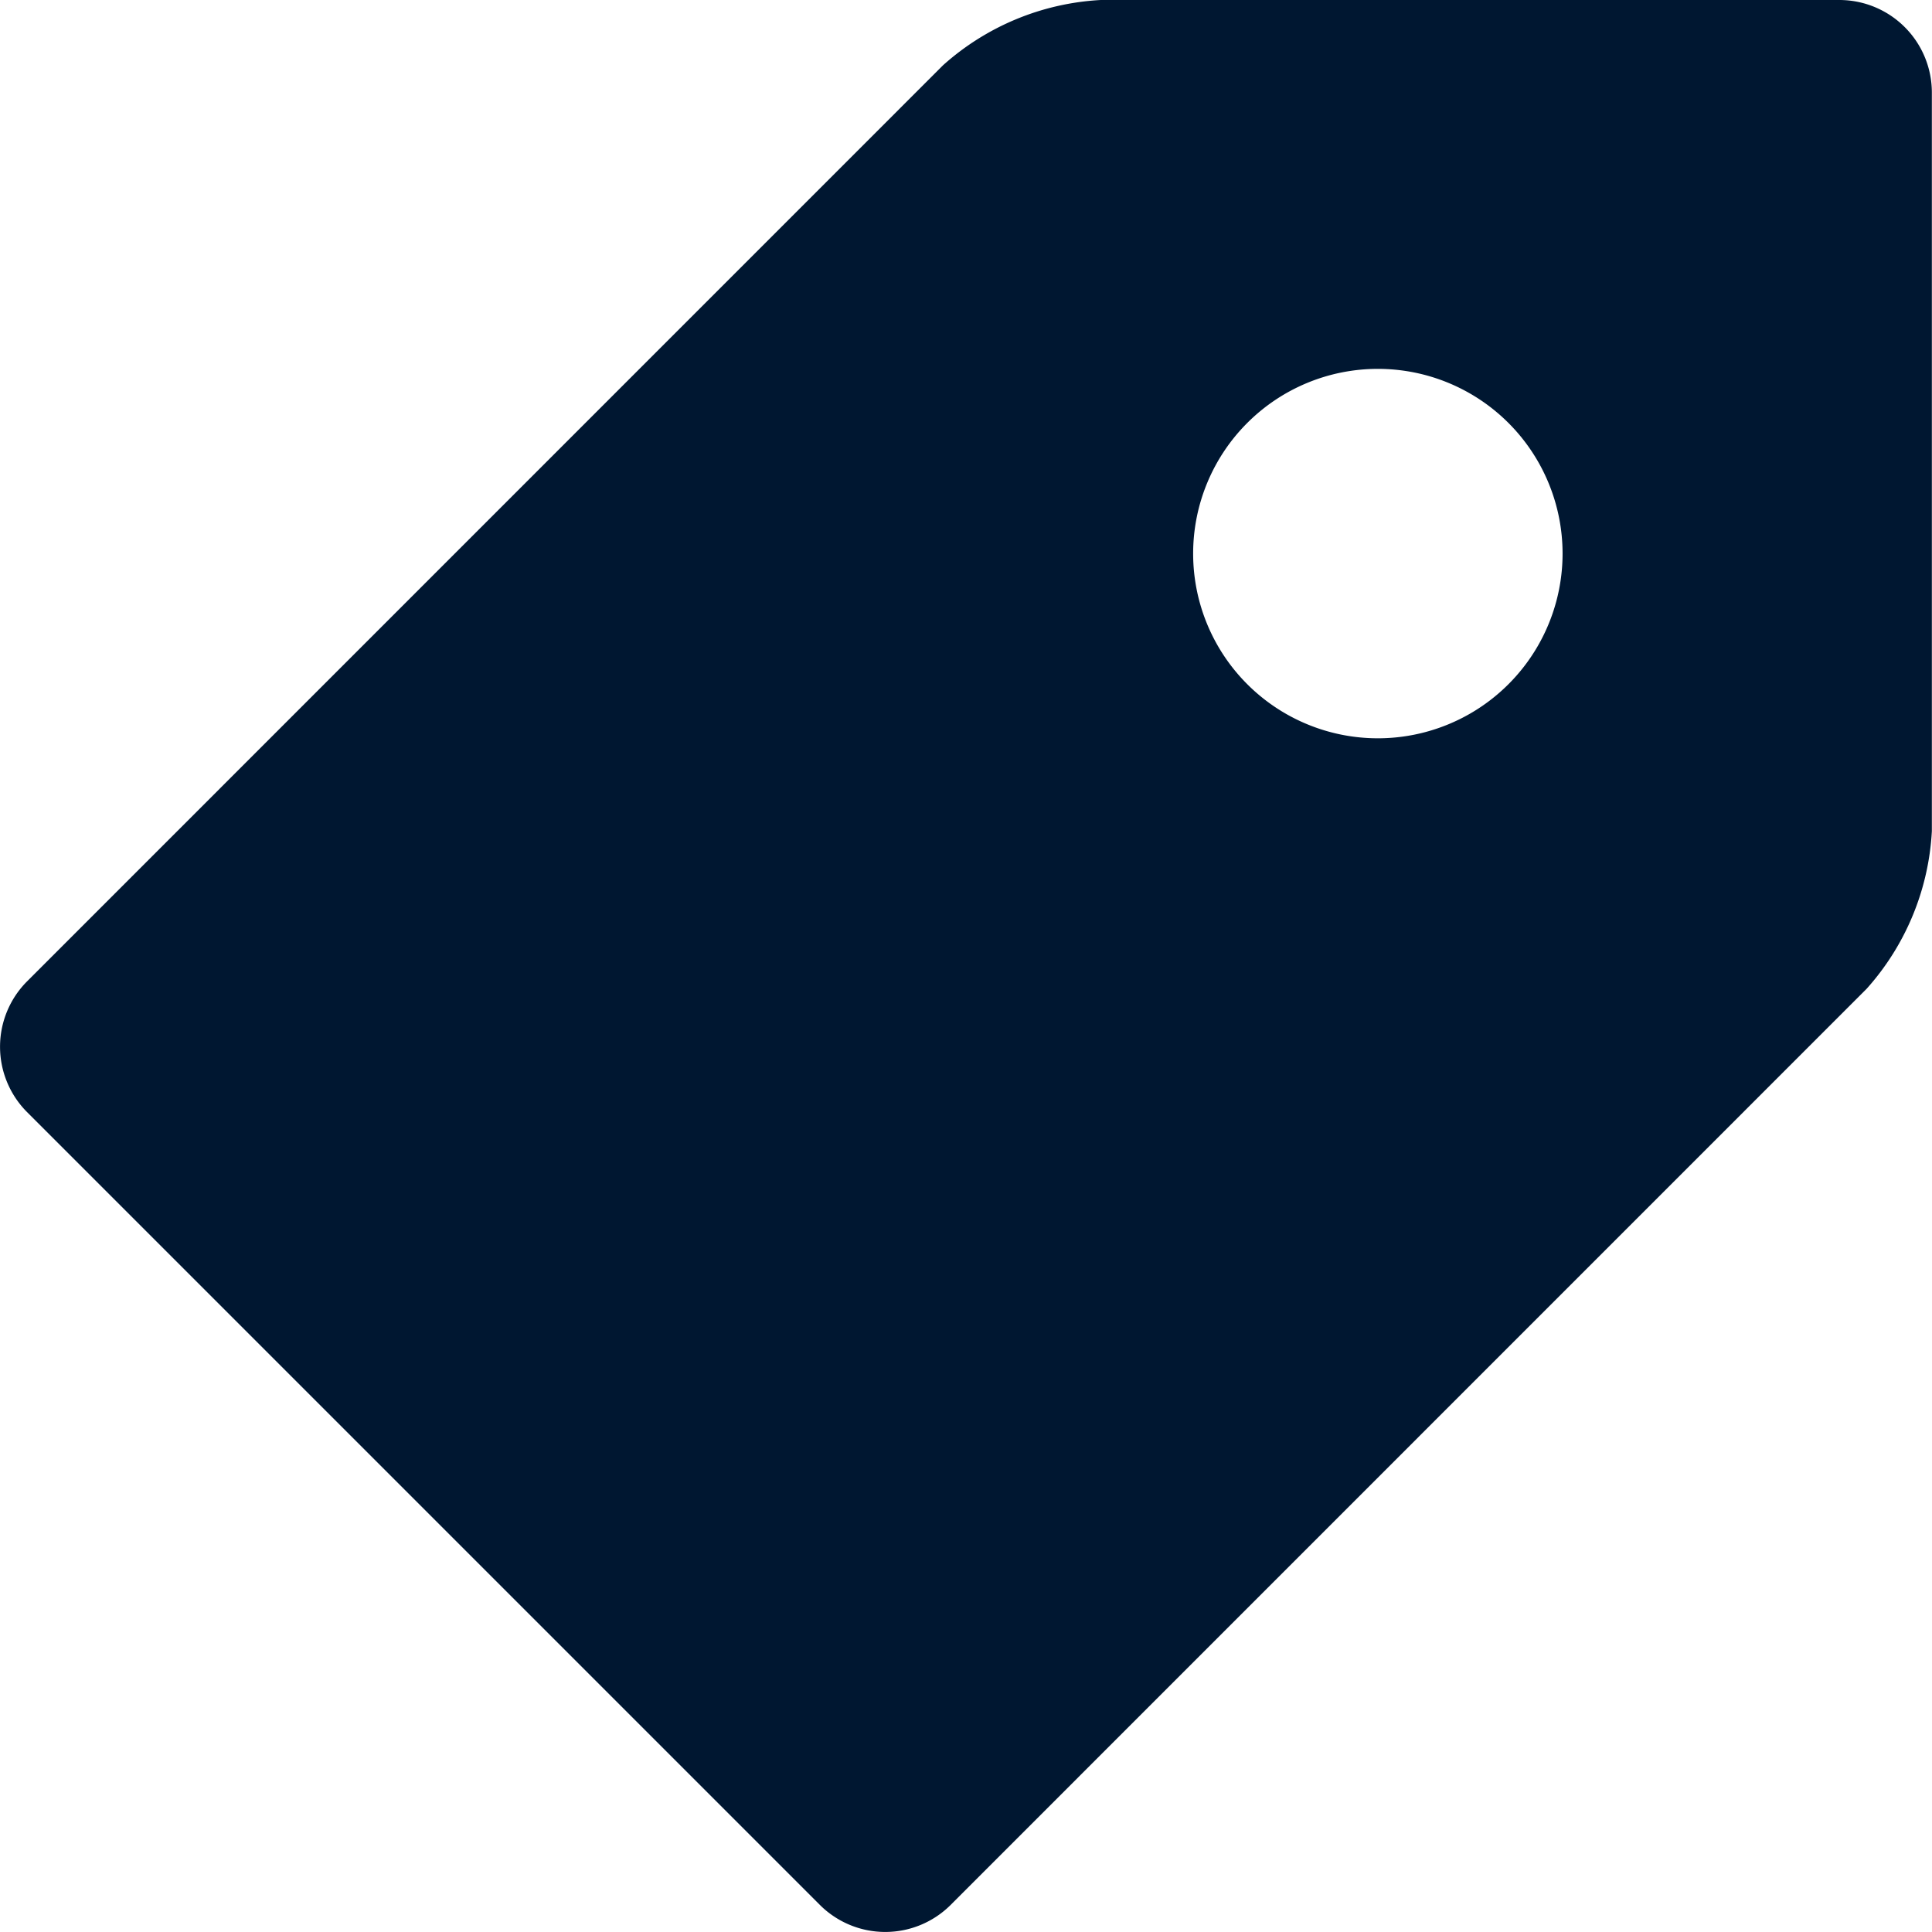 <svg xmlns="http://www.w3.org/2000/svg" width="13.796" height="13.796" viewBox="0 0 13.796 13.796">
  <path id="Icon_metro-tag" data-name="Icon metro-tag" d="M16.307,1.928H11.031a1.835,1.835,0,0,0-1.126.466L3.364,8.936a.661.661,0,0,0,0,.933l5.662,5.662a.661.661,0,0,0,.933,0L16.5,8.989a1.835,1.835,0,0,0,.466-1.126V2.588a.661.661,0,0,0-.66-.66ZM13.01,7.2a1.319,1.319,0,1,1,1.319-1.319A1.319,1.319,0,0,1,13.01,7.2Z" transform="translate(-3.171 -1.928)" fill="#001731"/>
</svg>
